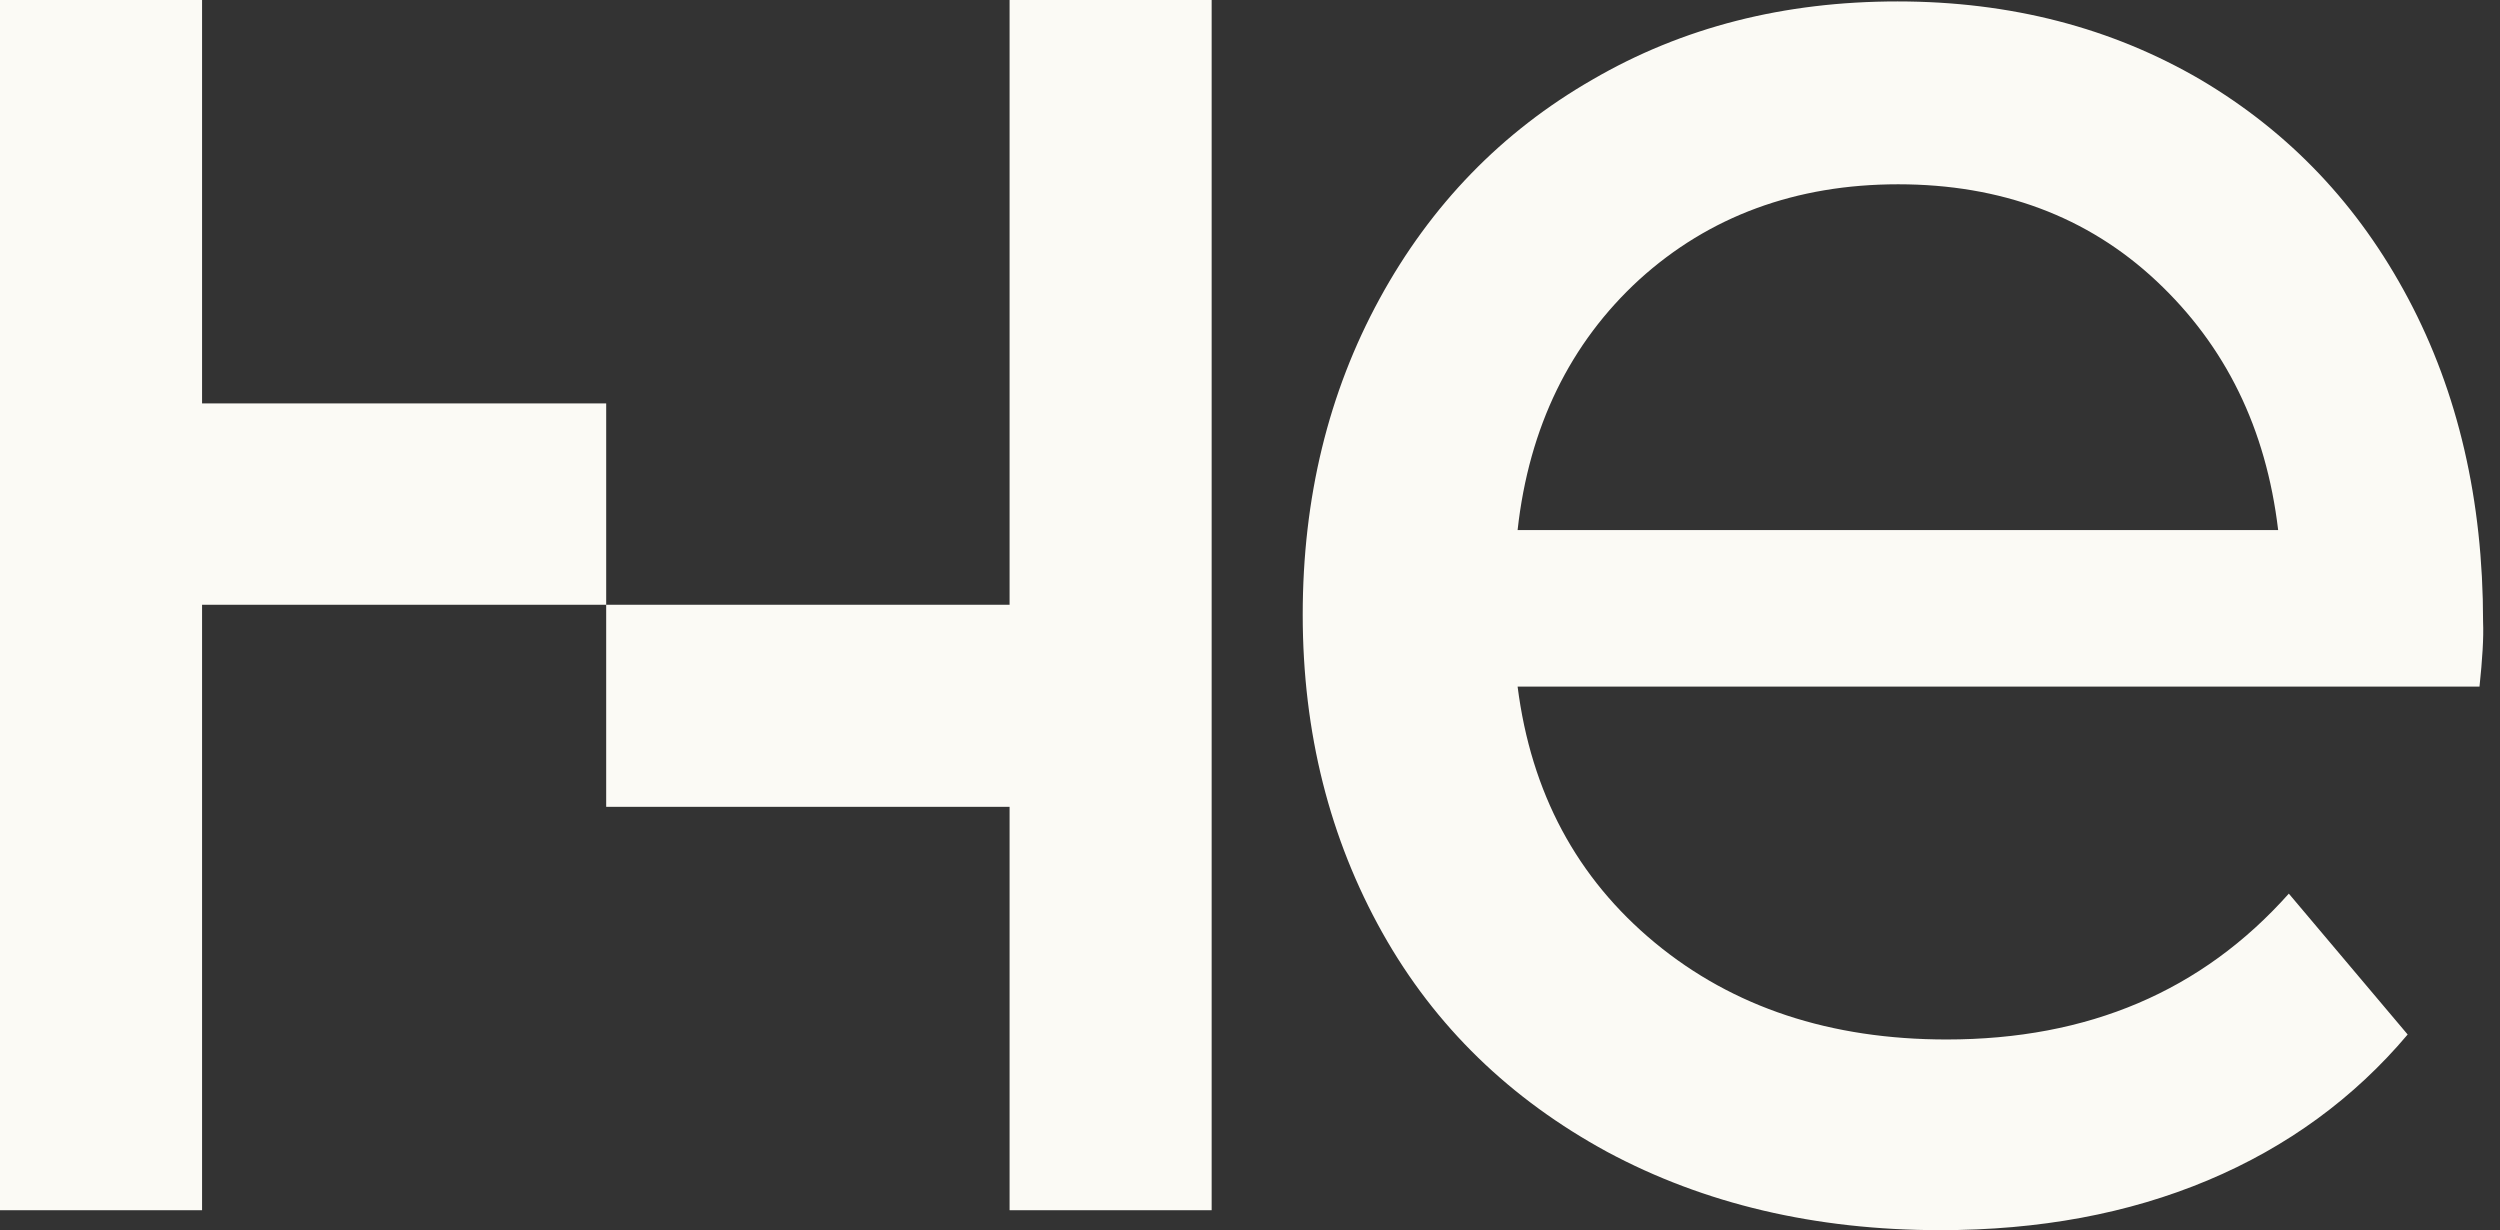 <?xml version="1.0" encoding="UTF-8"?> <svg xmlns="http://www.w3.org/2000/svg" width="126" height="62" viewBox="0 0 126 62" fill="none"><rect x="0" y="0" width="126" height="62" fill="#333333" stroke="none"/><path d="M124.967 34.604H76.487C77.168 39.947 79.463 44.25 83.407 47.513C87.352 50.776 92.264 52.39 98.109 52.39C105.245 52.39 110.982 49.952 115.357 45.039L121.346 52.139C118.656 55.33 115.285 57.804 111.269 59.49C107.253 61.175 102.771 62 97.787 62C91.475 62 85.882 60.673 81.005 58.056C76.128 55.402 72.327 51.744 69.673 47.011C67.02 42.278 65.657 36.935 65.657 30.982C65.657 25.102 66.948 19.794 69.53 15.061C72.112 10.328 75.698 6.634 80.252 4.017C84.806 1.363 89.933 0.072 95.635 0.072C101.336 0.072 106.428 1.399 110.911 4.017C115.393 6.67 118.871 10.328 121.381 15.061C123.892 19.794 125.147 25.209 125.147 31.341C125.182 32.13 125.111 33.241 124.967 34.604ZM82.618 14.093C79.14 17.284 77.06 21.516 76.487 26.715H114.819C114.21 21.587 112.166 17.428 108.687 14.165C105.209 10.902 100.834 9.288 95.671 9.288C90.507 9.288 86.132 10.902 82.618 14.093Z" fill="#FBFAF5"></path><path d="M50.883 0V10.184V20.332V30.48H40.7H30.552V20.332H20.368H10.184V10.184V0H0V10.184V20.332V30.48V37.329V40.664V50.847V60.995H10.184V50.847V40.664V37.329V30.48H20.368H30.552V40.664H40.7H50.883V50.847V60.995H61.067V50.847V40.664V37.938V30.48V20.332V10.184V0H50.883Z" fill="#FBFAF5"></path></svg> 